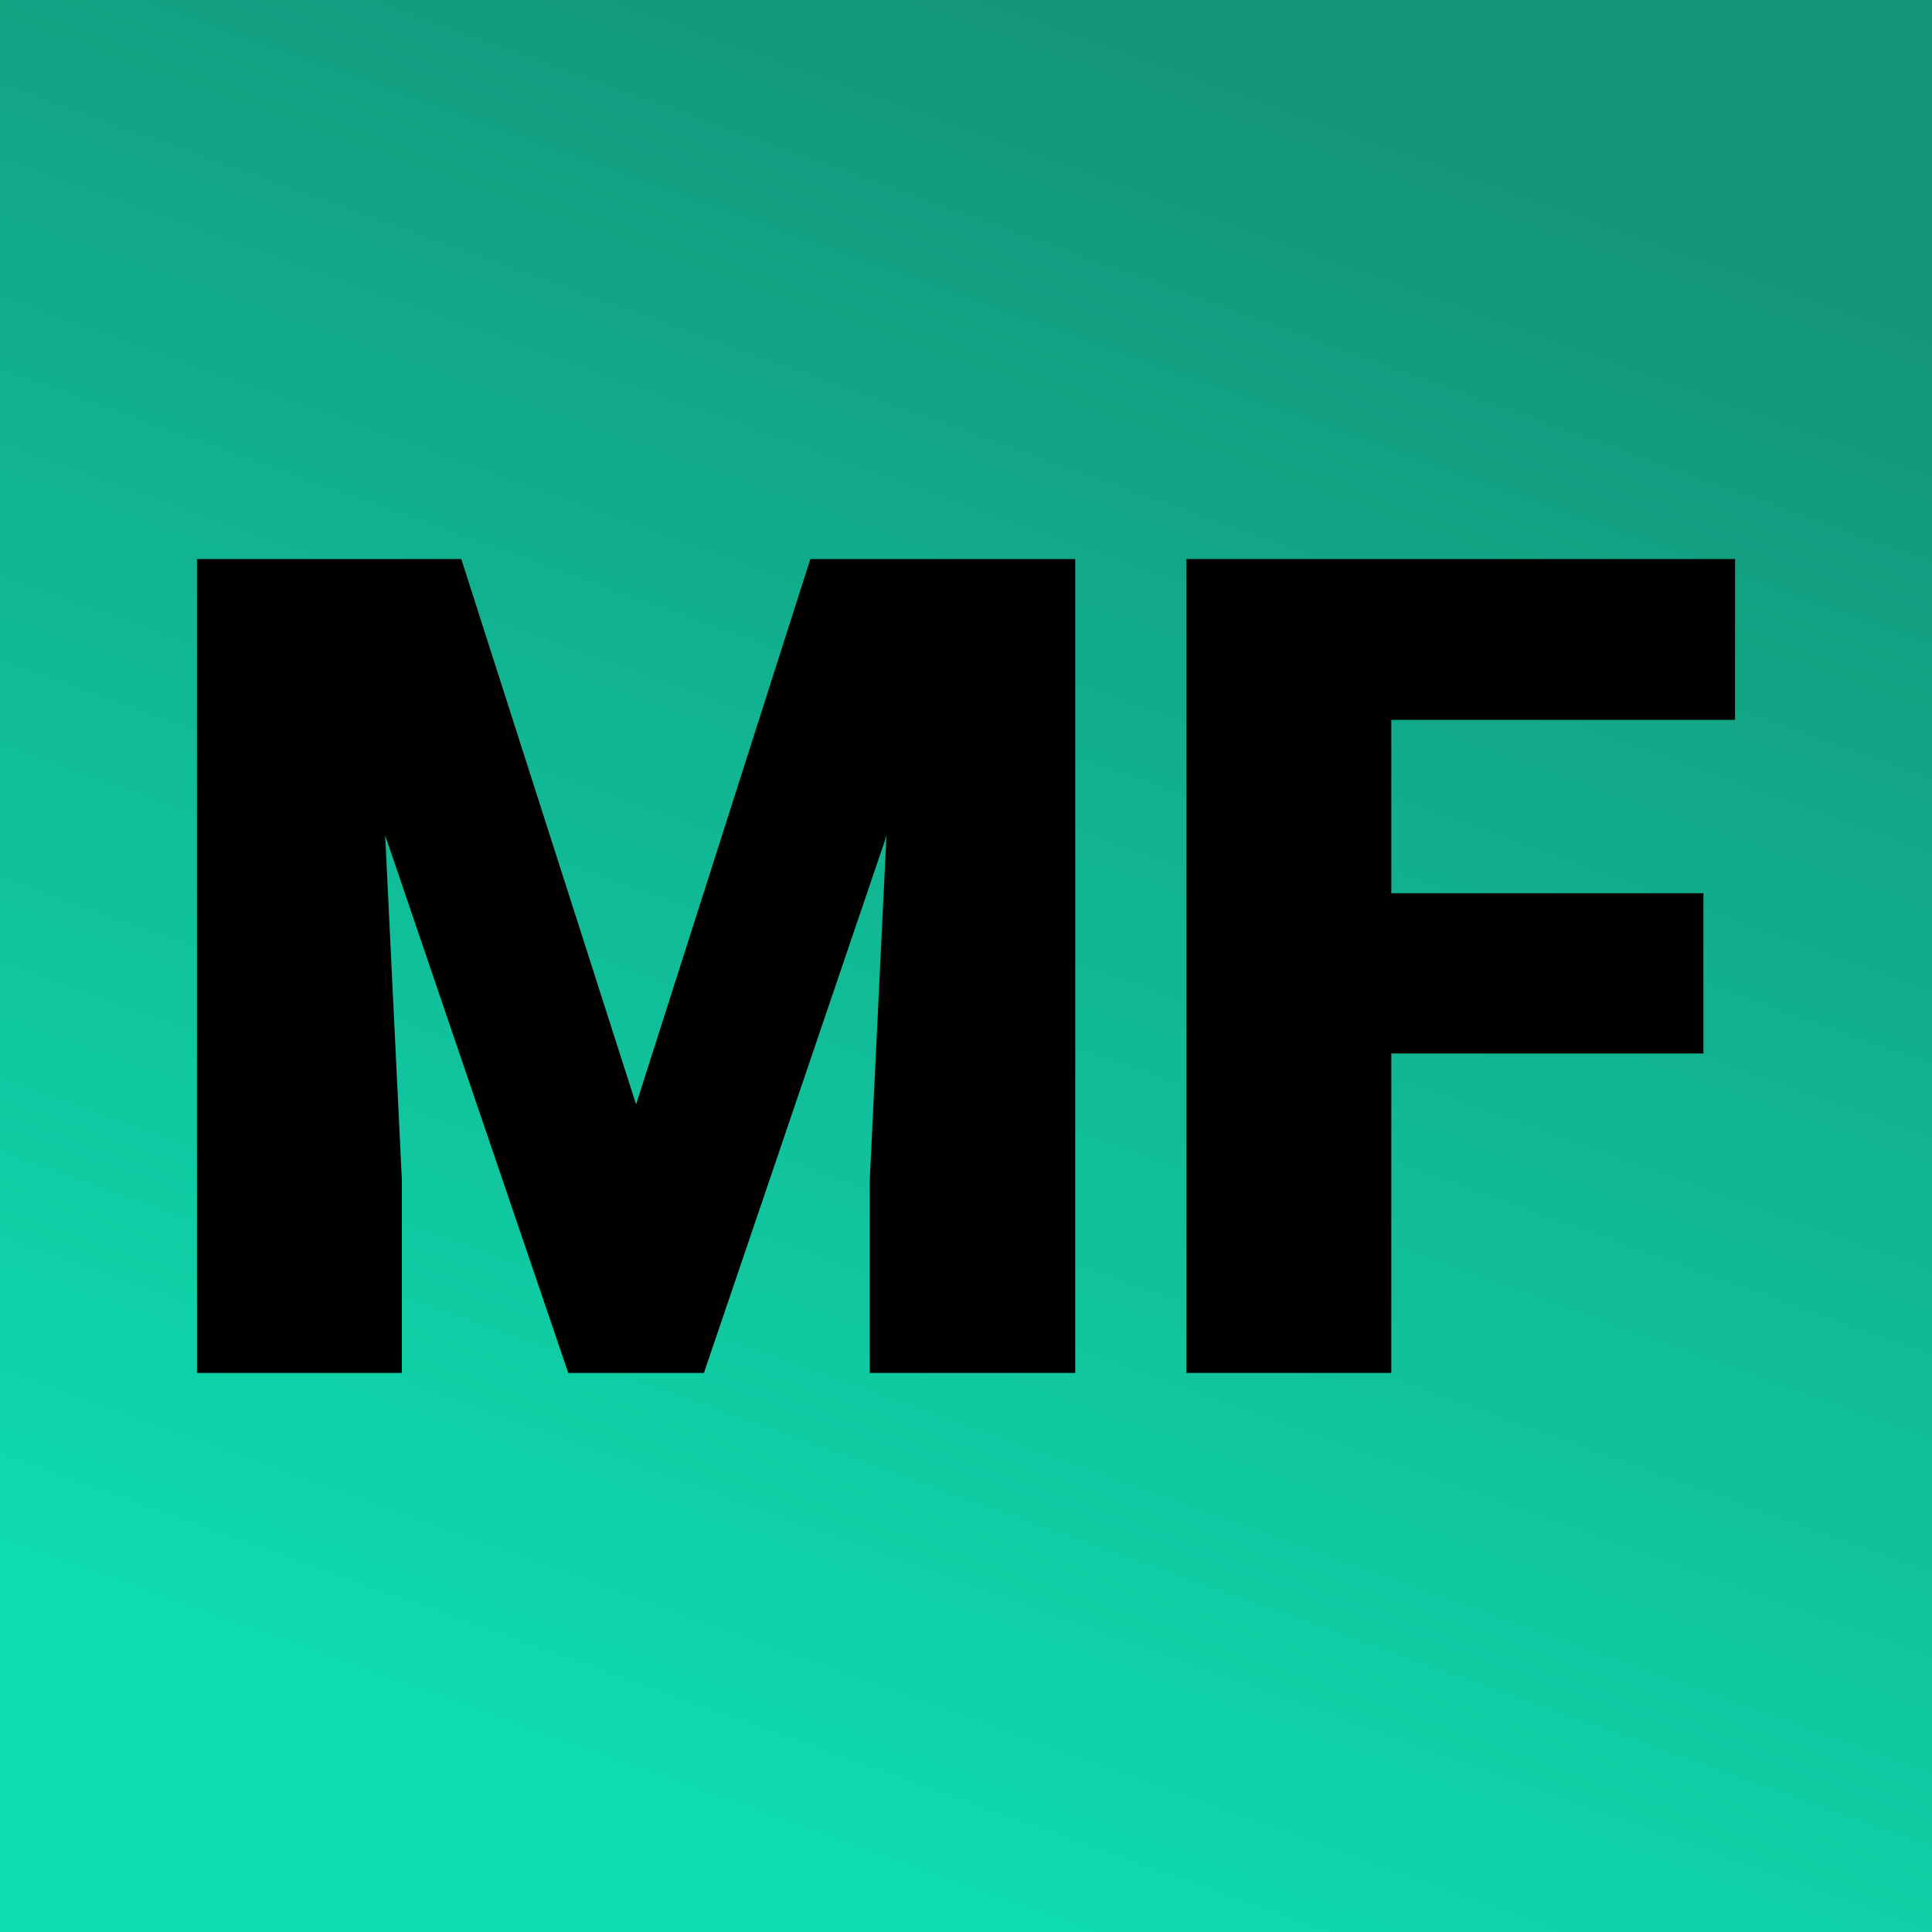 <svg xmlns="http://www.w3.org/2000/svg" version="1.1" xmlns:xlink="http://www.w3.org/1999/xlink" viewBox="0 0 200 200"><rect width="200" height="200" fill="url('#gradient')"></rect><defs><linearGradient id="gradient" gradientTransform="rotate(109 0.5 0.5)"><stop offset="0%" stop-color="#139478"></stop><stop offset="100%" stop-color="#0edeb1"></stop></linearGradient></defs><g><g fill="#000000" transform="matrix(5.843,0,0,5.843,14.722,141.543)" stroke="#000000" stroke-width="0.2"><path d="M1.07-14.22L5.58-14.22L8.75-4.33L11.91-14.22L16.43-14.22L16.43 0L12.99 0L12.99-3.32L13.32-10.12L9.88 0L7.62 0L4.17-10.13L4.50-3.32L4.50 0L1.07 0L1.07-14.22ZM27.56-8.30L27.56-5.66L22.03-5.66L22.03 0L18.60 0L18.60-14.22L28.12-14.22L28.12-11.57L22.03-11.57L22.03-8.30L27.56-8.30Z"></path></g></g></svg>